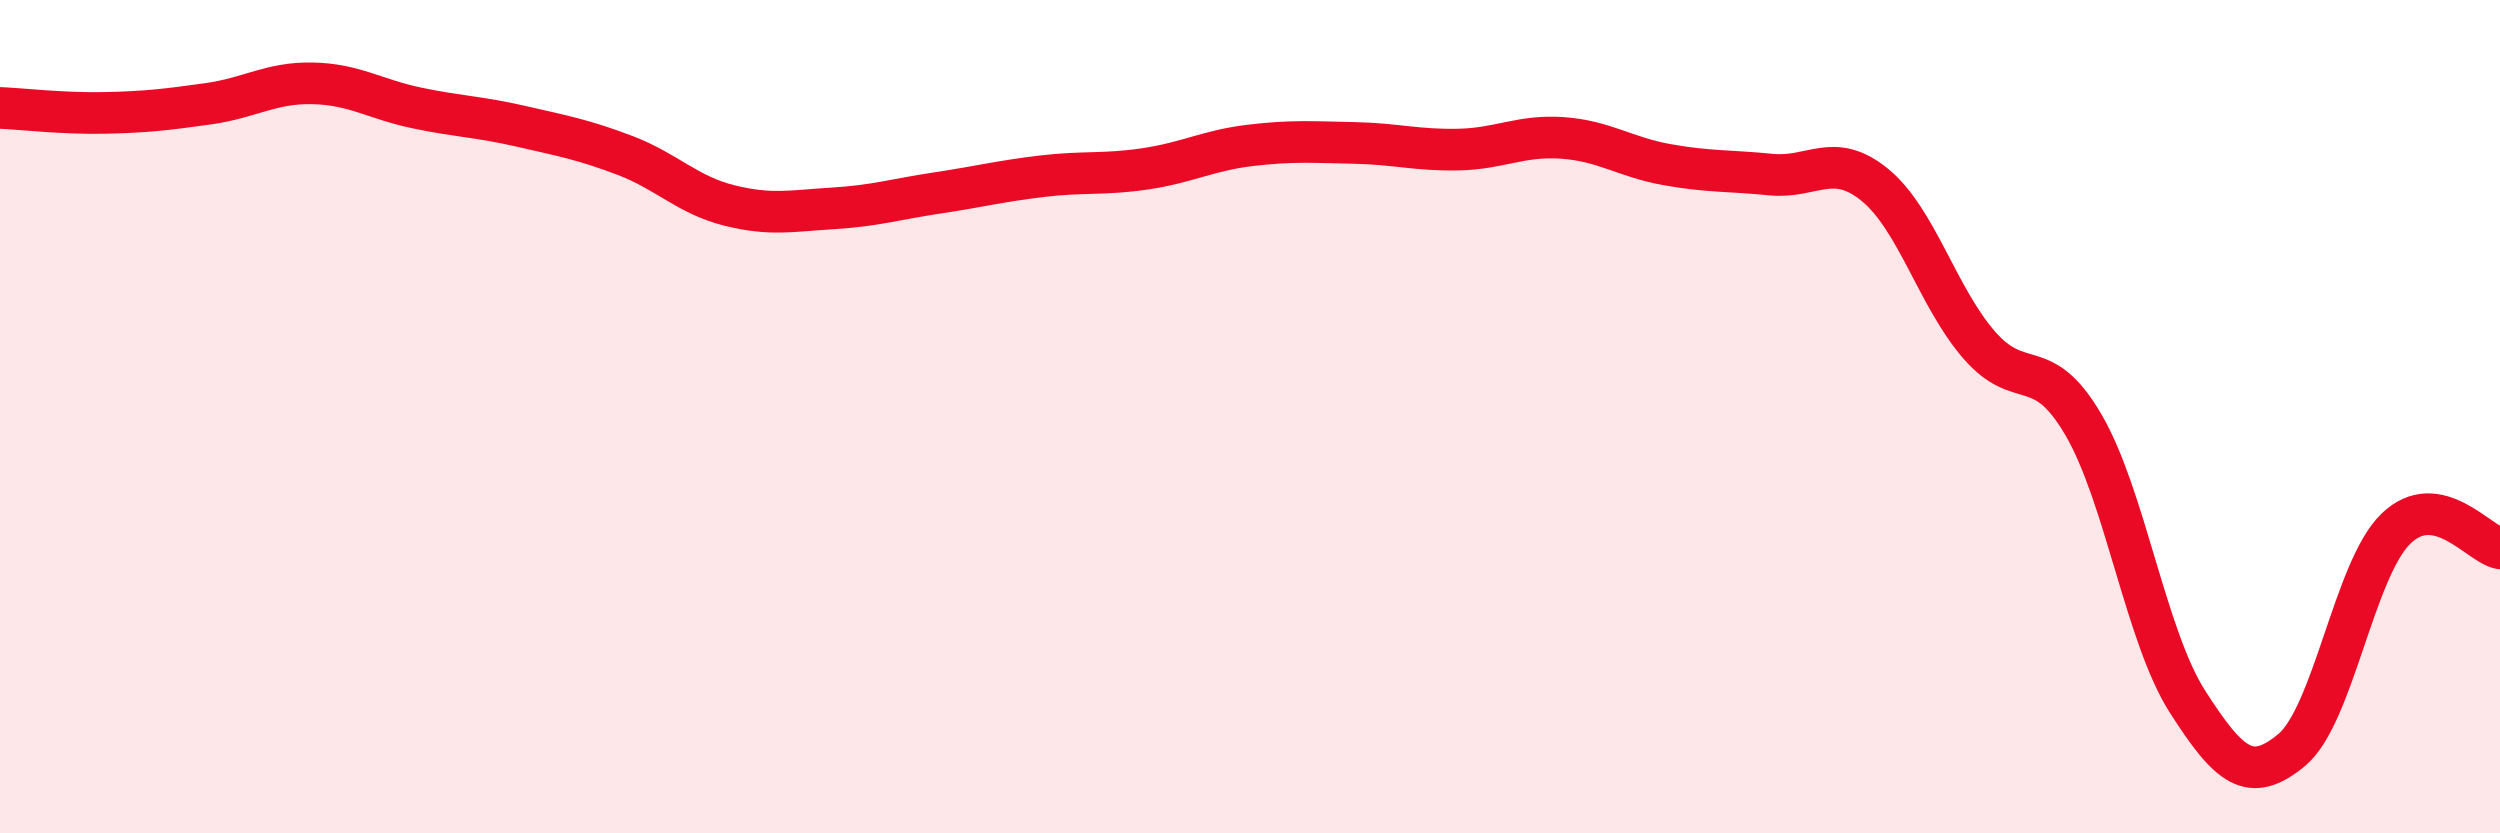 
    <svg width="60" height="20" viewBox="0 0 60 20" xmlns="http://www.w3.org/2000/svg">
      <path
        d="M 0,2.59 C 0.5,2.61 1.5,2.73 2.5,2.71 C 3.5,2.69 4,2.63 5,2.49 C 6,2.35 6.5,1.98 7.5,2 C 8.5,2.02 9,2.38 10,2.59 C 11,2.8 11.5,2.8 12.5,3.03 C 13.5,3.26 14,3.35 15,3.73 C 16,4.11 16.5,4.68 17.5,4.93 C 18.5,5.18 19,5.06 20,5 C 21,4.94 21.5,4.78 22.5,4.63 C 23.5,4.48 24,4.35 25,4.23 C 26,4.11 26.5,4.2 27.5,4.05 C 28.5,3.9 29,3.61 30,3.49 C 31,3.37 31.5,3.41 32.5,3.43 C 33.5,3.45 34,3.61 35,3.59 C 36,3.57 36.5,3.24 37.5,3.31 C 38.5,3.38 39,3.77 40,3.95 C 41,4.13 41.5,4.09 42.5,4.19 C 43.5,4.29 44,3.62 45,4.44 C 46,5.26 46.5,7.13 47.5,8.28 C 48.5,9.43 49,8.48 50,10.19 C 51,11.9 51.5,15.28 52.5,16.84 C 53.5,18.4 54,18.83 55,18 C 56,17.17 56.5,13.66 57.5,12.69 C 58.5,11.72 59.5,13.07 60,13.16L60 20L0 20Z"
        fill="#EB0A25"
        opacity="0.1"
        stroke-linecap="round"
        stroke-linejoin="round"
      />
      <path
        d="M 0,2.59 C 0.5,2.61 1.5,2.73 2.5,2.71 C 3.5,2.69 4,2.63 5,2.49 C 6,2.35 6.5,1.98 7.5,2 C 8.5,2.02 9,2.38 10,2.59 C 11,2.8 11.5,2.8 12.5,3.03 C 13.5,3.26 14,3.35 15,3.73 C 16,4.11 16.5,4.68 17.5,4.93 C 18.5,5.18 19,5.06 20,5 C 21,4.94 21.5,4.78 22.5,4.63 C 23.5,4.48 24,4.35 25,4.23 C 26,4.11 26.5,4.2 27.5,4.05 C 28.5,3.9 29,3.61 30,3.49 C 31,3.37 31.5,3.41 32.5,3.43 C 33.5,3.45 34,3.61 35,3.59 C 36,3.57 36.5,3.24 37.5,3.31 C 38.5,3.38 39,3.77 40,3.95 C 41,4.13 41.5,4.09 42.5,4.19 C 43.5,4.29 44,3.62 45,4.44 C 46,5.26 46.5,7.13 47.5,8.28 C 48.5,9.43 49,8.48 50,10.19 C 51,11.9 51.5,15.28 52.5,16.84 C 53.5,18.4 54,18.83 55,18 C 56,17.17 56.5,13.66 57.5,12.69 C 58.5,11.72 59.5,13.07 60,13.16"
        stroke="#EB0A25"
        stroke-width="1"
        fill="none"
        stroke-linecap="round"
        stroke-linejoin="round"
      />
    </svg>
  